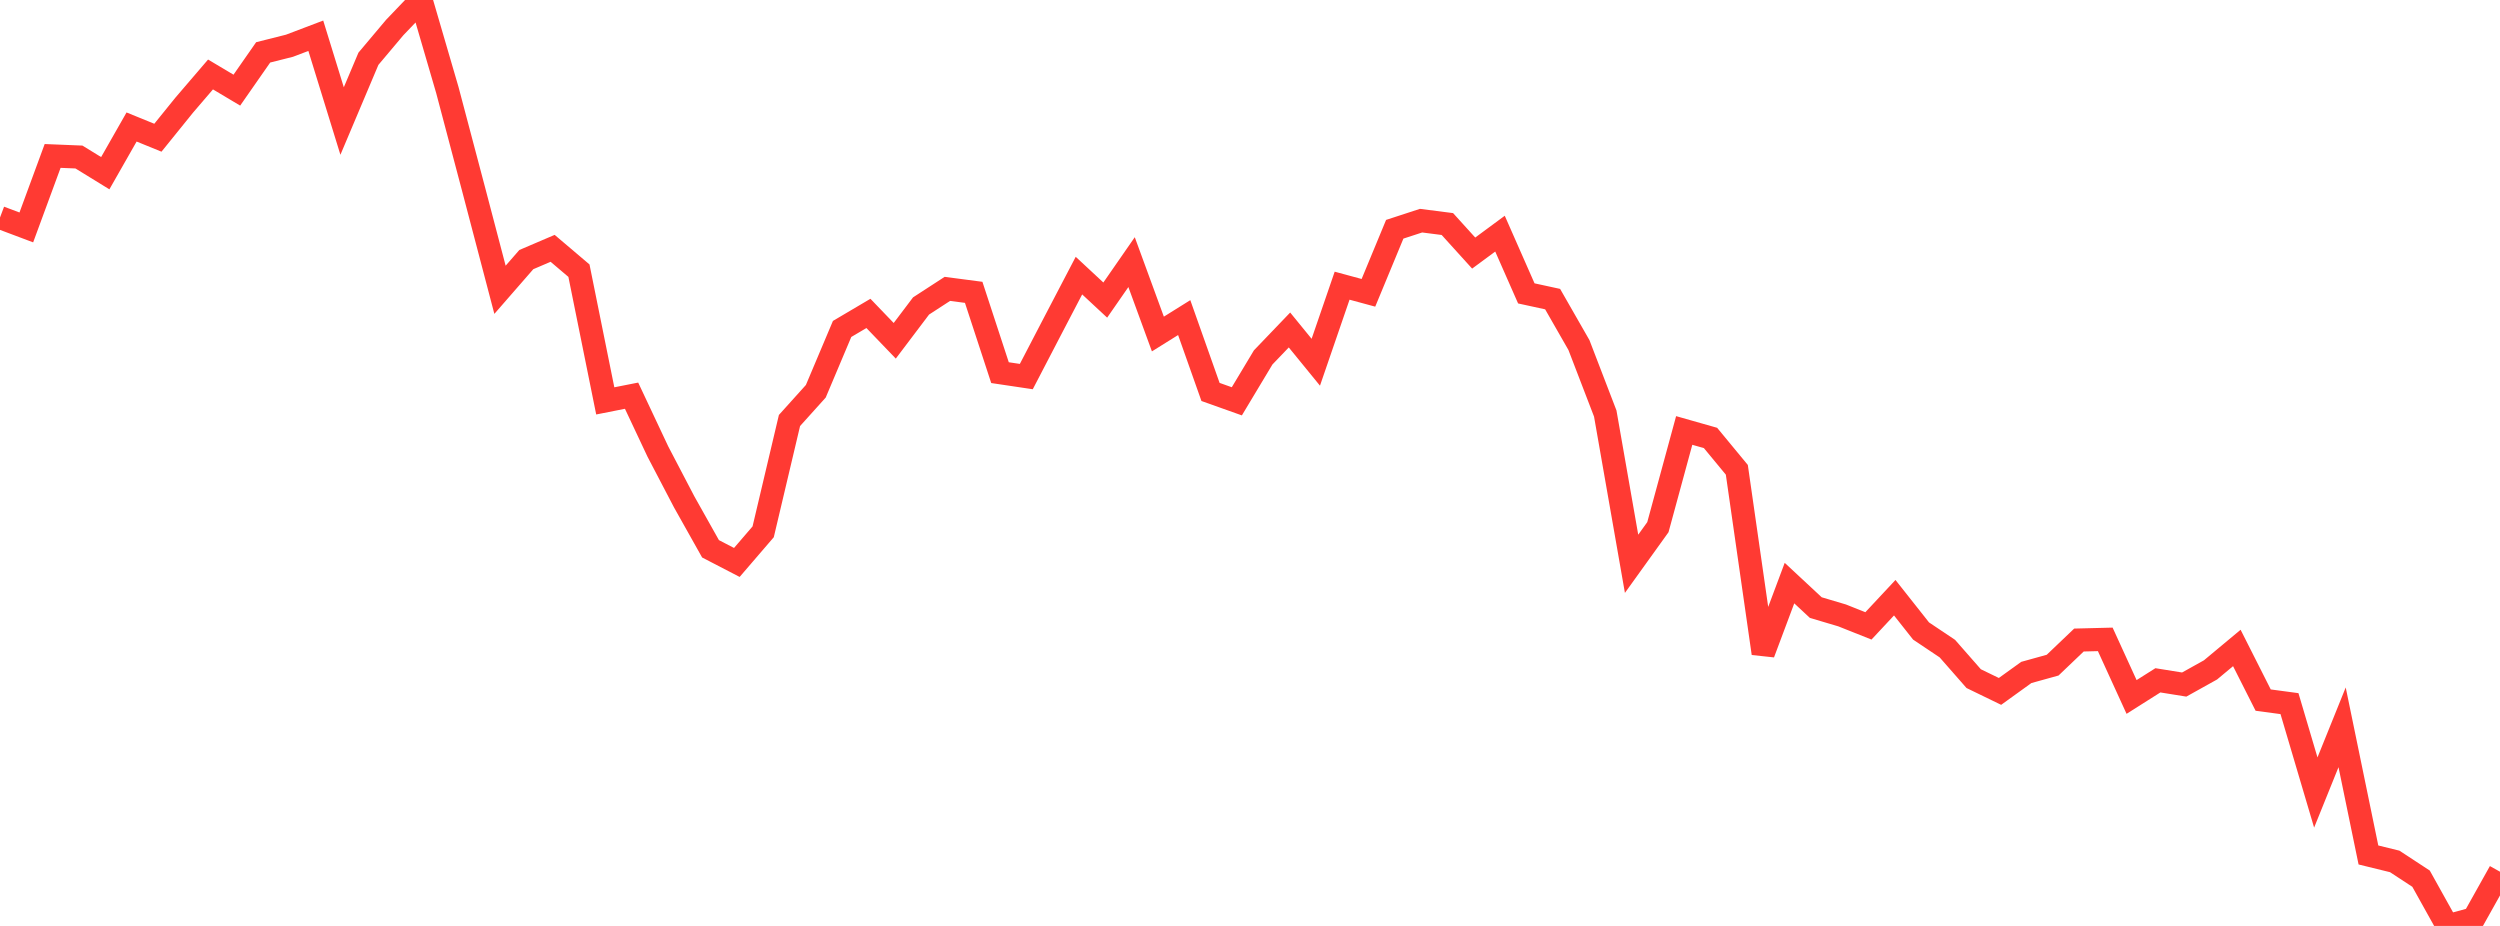 <?xml version="1.0" standalone="no"?>
<!DOCTYPE svg PUBLIC "-//W3C//DTD SVG 1.1//EN" "http://www.w3.org/Graphics/SVG/1.1/DTD/svg11.dtd">

<svg width="135" height="50" viewBox="0 0 135 50" preserveAspectRatio="none" 
  xmlns="http://www.w3.org/2000/svg"
  xmlns:xlink="http://www.w3.org/1999/xlink">


<polyline points="0.0, 11.746 1.421, 12.281 2.842, 8.421 4.263, 8.479 5.684, 9.353 7.105, 6.858 8.526, 7.437 9.947, 5.679 11.368, 4.021 12.789, 4.868 14.211, 2.828 15.632, 2.47 17.053, 1.93 18.474, 6.536 19.895, 3.173 21.316, 1.485 22.737, 0.0 24.158, 4.866 25.579, 10.237 27.0, 15.649 28.421, 14.018 29.842, 13.41 31.263, 14.616 32.684, 21.648 34.105, 21.367 35.526, 24.386 36.947, 27.104 38.368, 29.635 39.789, 30.372 41.211, 28.718 42.632, 22.707 44.053, 21.129 45.474, 17.763 46.895, 16.924 48.316, 18.403 49.737, 16.522 51.158, 15.599 52.579, 15.786 54.0, 20.123 55.421, 20.335 56.842, 17.603 58.263, 14.883 59.684, 16.204 61.105, 14.155 62.526, 18.037 63.947, 17.15 65.368, 21.165 66.789, 21.671 68.211, 19.301 69.632, 17.819 71.053, 19.561 72.474, 15.427 73.895, 15.812 75.316, 12.38 76.737, 11.916 78.158, 12.098 79.579, 13.666 81.0, 12.617 82.421, 15.843 83.842, 16.152 85.263, 18.634 86.684, 22.331 88.105, 30.445 89.526, 28.467 90.947, 23.245 92.368, 23.649 93.789, 25.37 95.211, 35.281 96.632, 31.487 98.053, 32.81 99.474, 33.232 100.895, 33.798 102.316, 32.276 103.737, 34.074 105.158, 35.026 106.579, 36.646 108.0, 37.336 109.421, 36.312 110.842, 35.918 112.263, 34.562 113.684, 34.526 115.105, 37.636 116.526, 36.737 117.947, 36.966 119.368, 36.174 120.789, 34.99 122.211, 37.805 123.632, 37.996 125.053, 42.796 126.474, 39.275 127.895, 46.168 129.316, 46.517 130.737, 47.449 132.158, 50.0 133.579, 49.613 135.0, 47.073" fill="none" stroke="#ff3a33" stroke-width="1.25"/>

</svg>